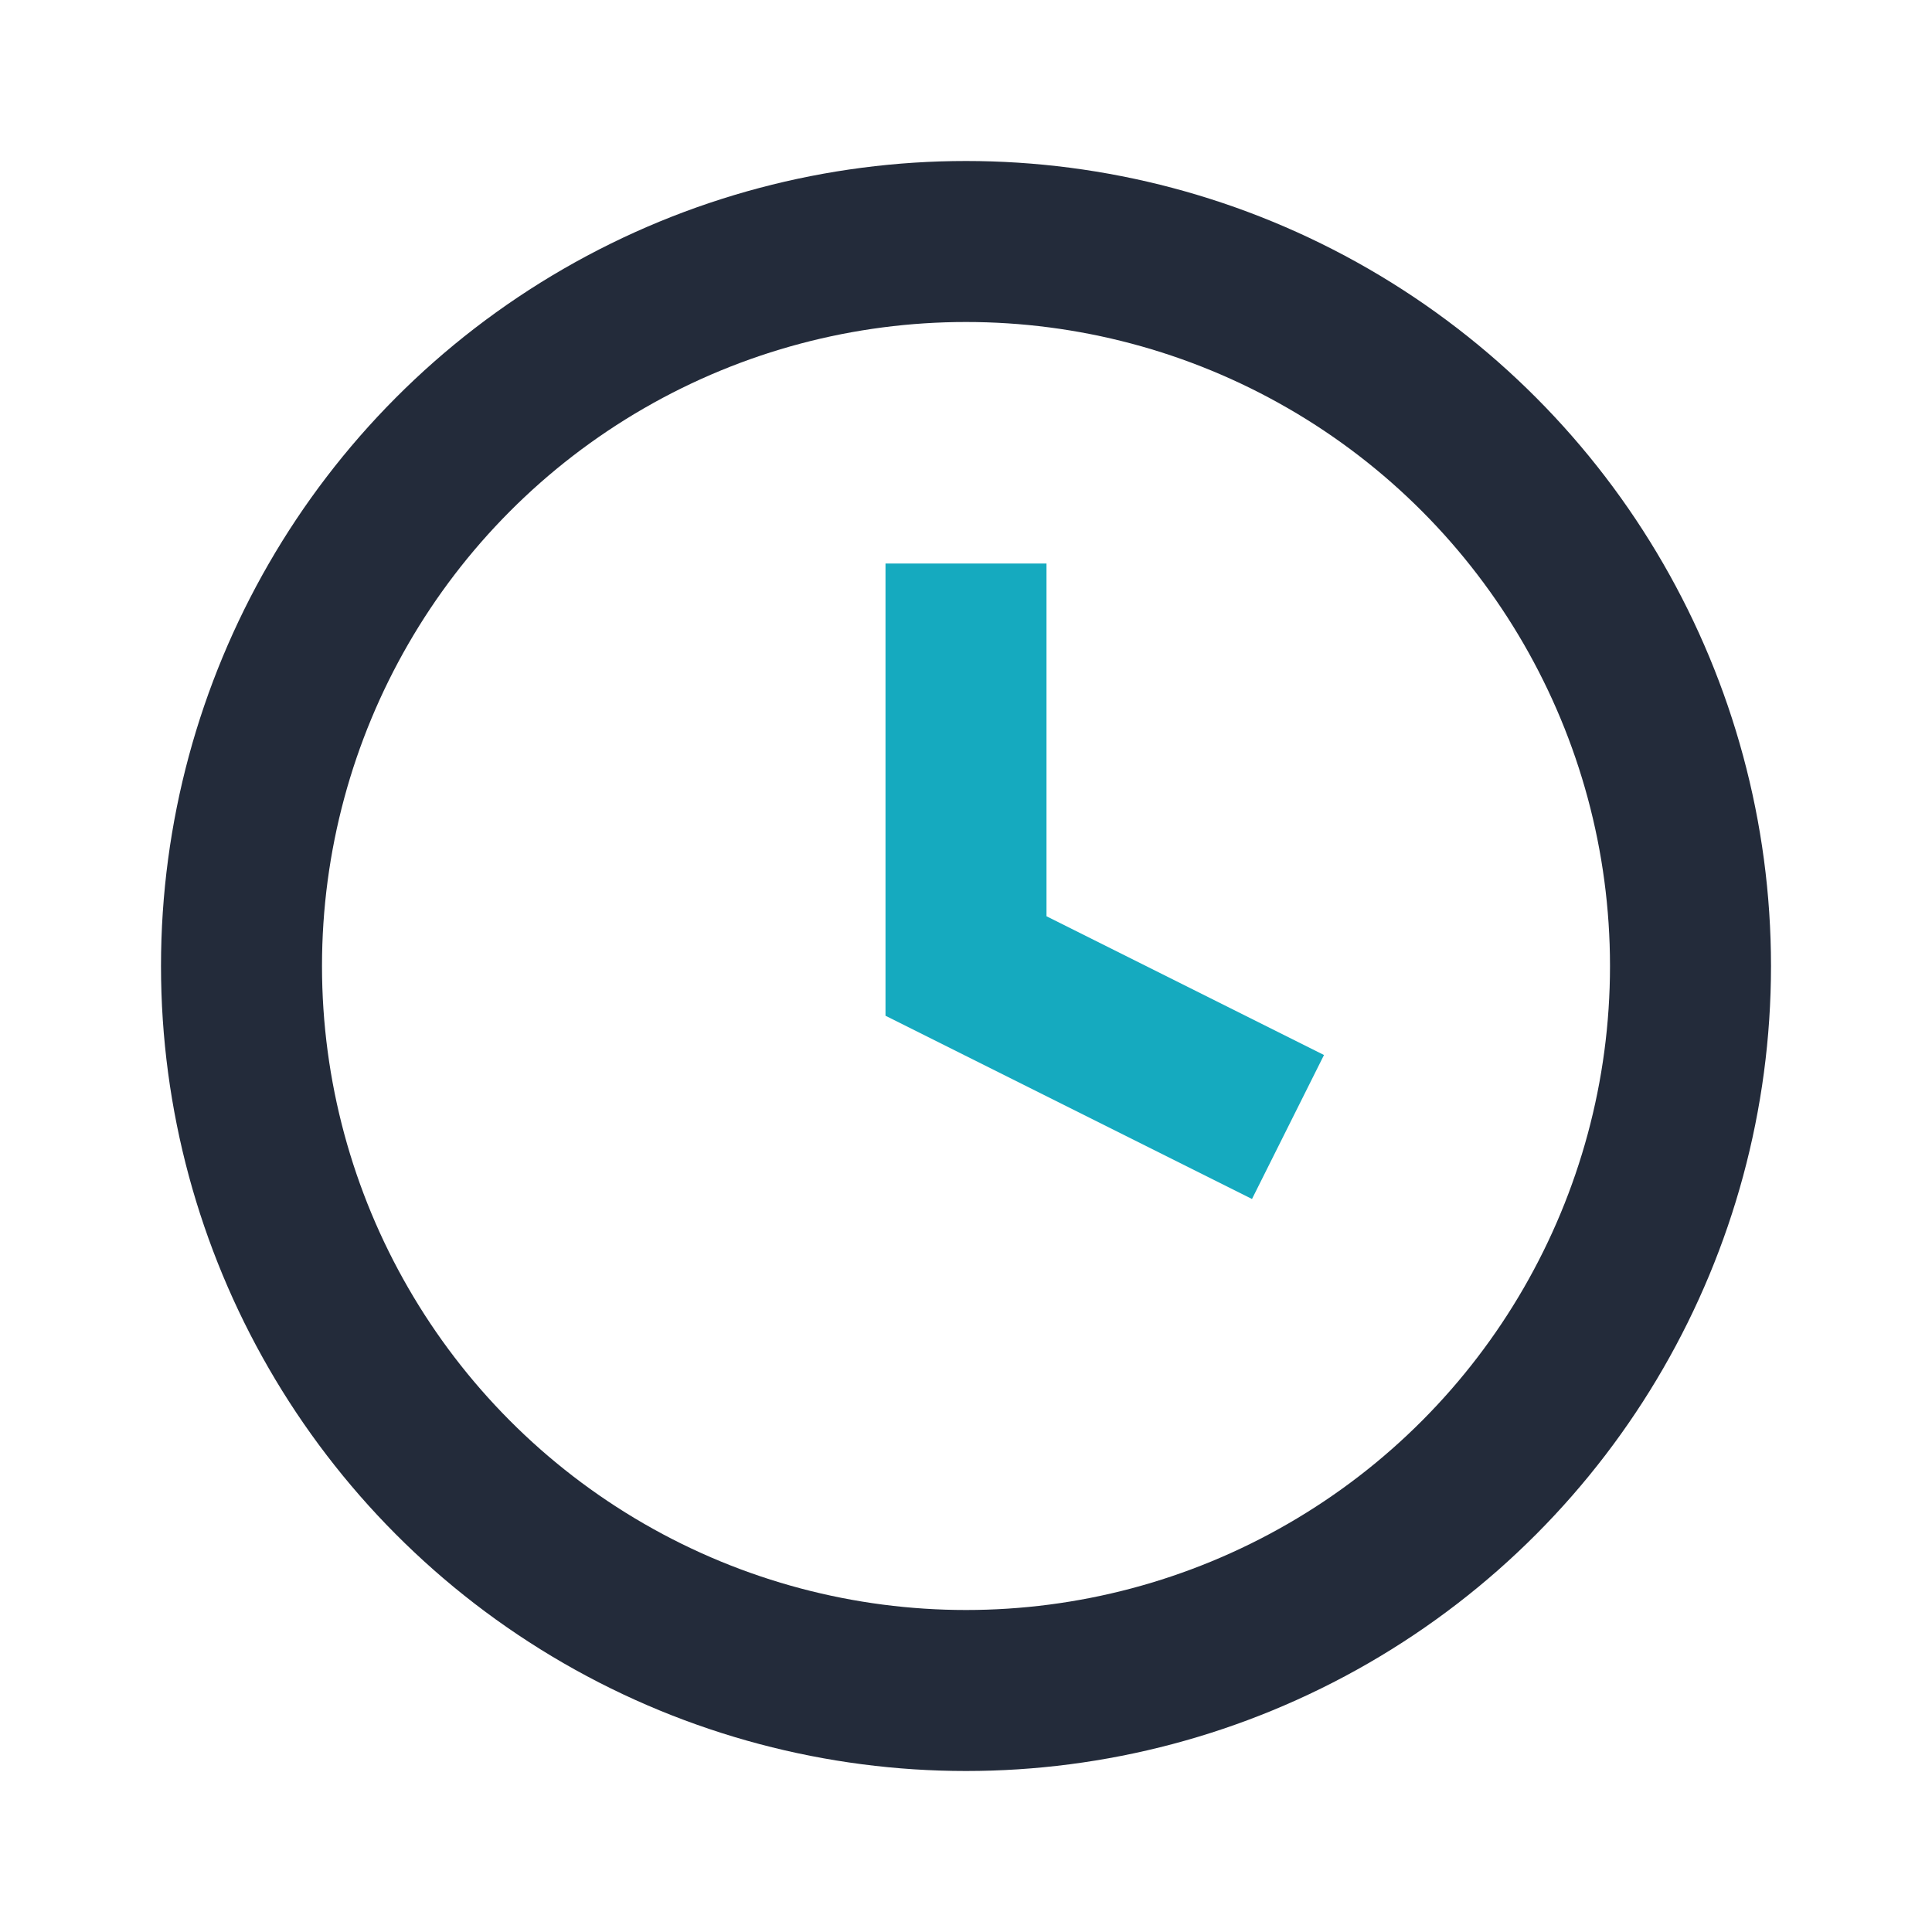 <?xml version="1.0" encoding="UTF-8"?>
<svg xmlns="http://www.w3.org/2000/svg" width="24" height="24" viewBox="0 0 24 24"><circle cx="12" cy="12" r="9" fill="none" stroke="#232B3A" stroke-width="2"/><path d="M12 7v5l4 2" fill="none" stroke="#15AABF" stroke-width="2"/></svg>